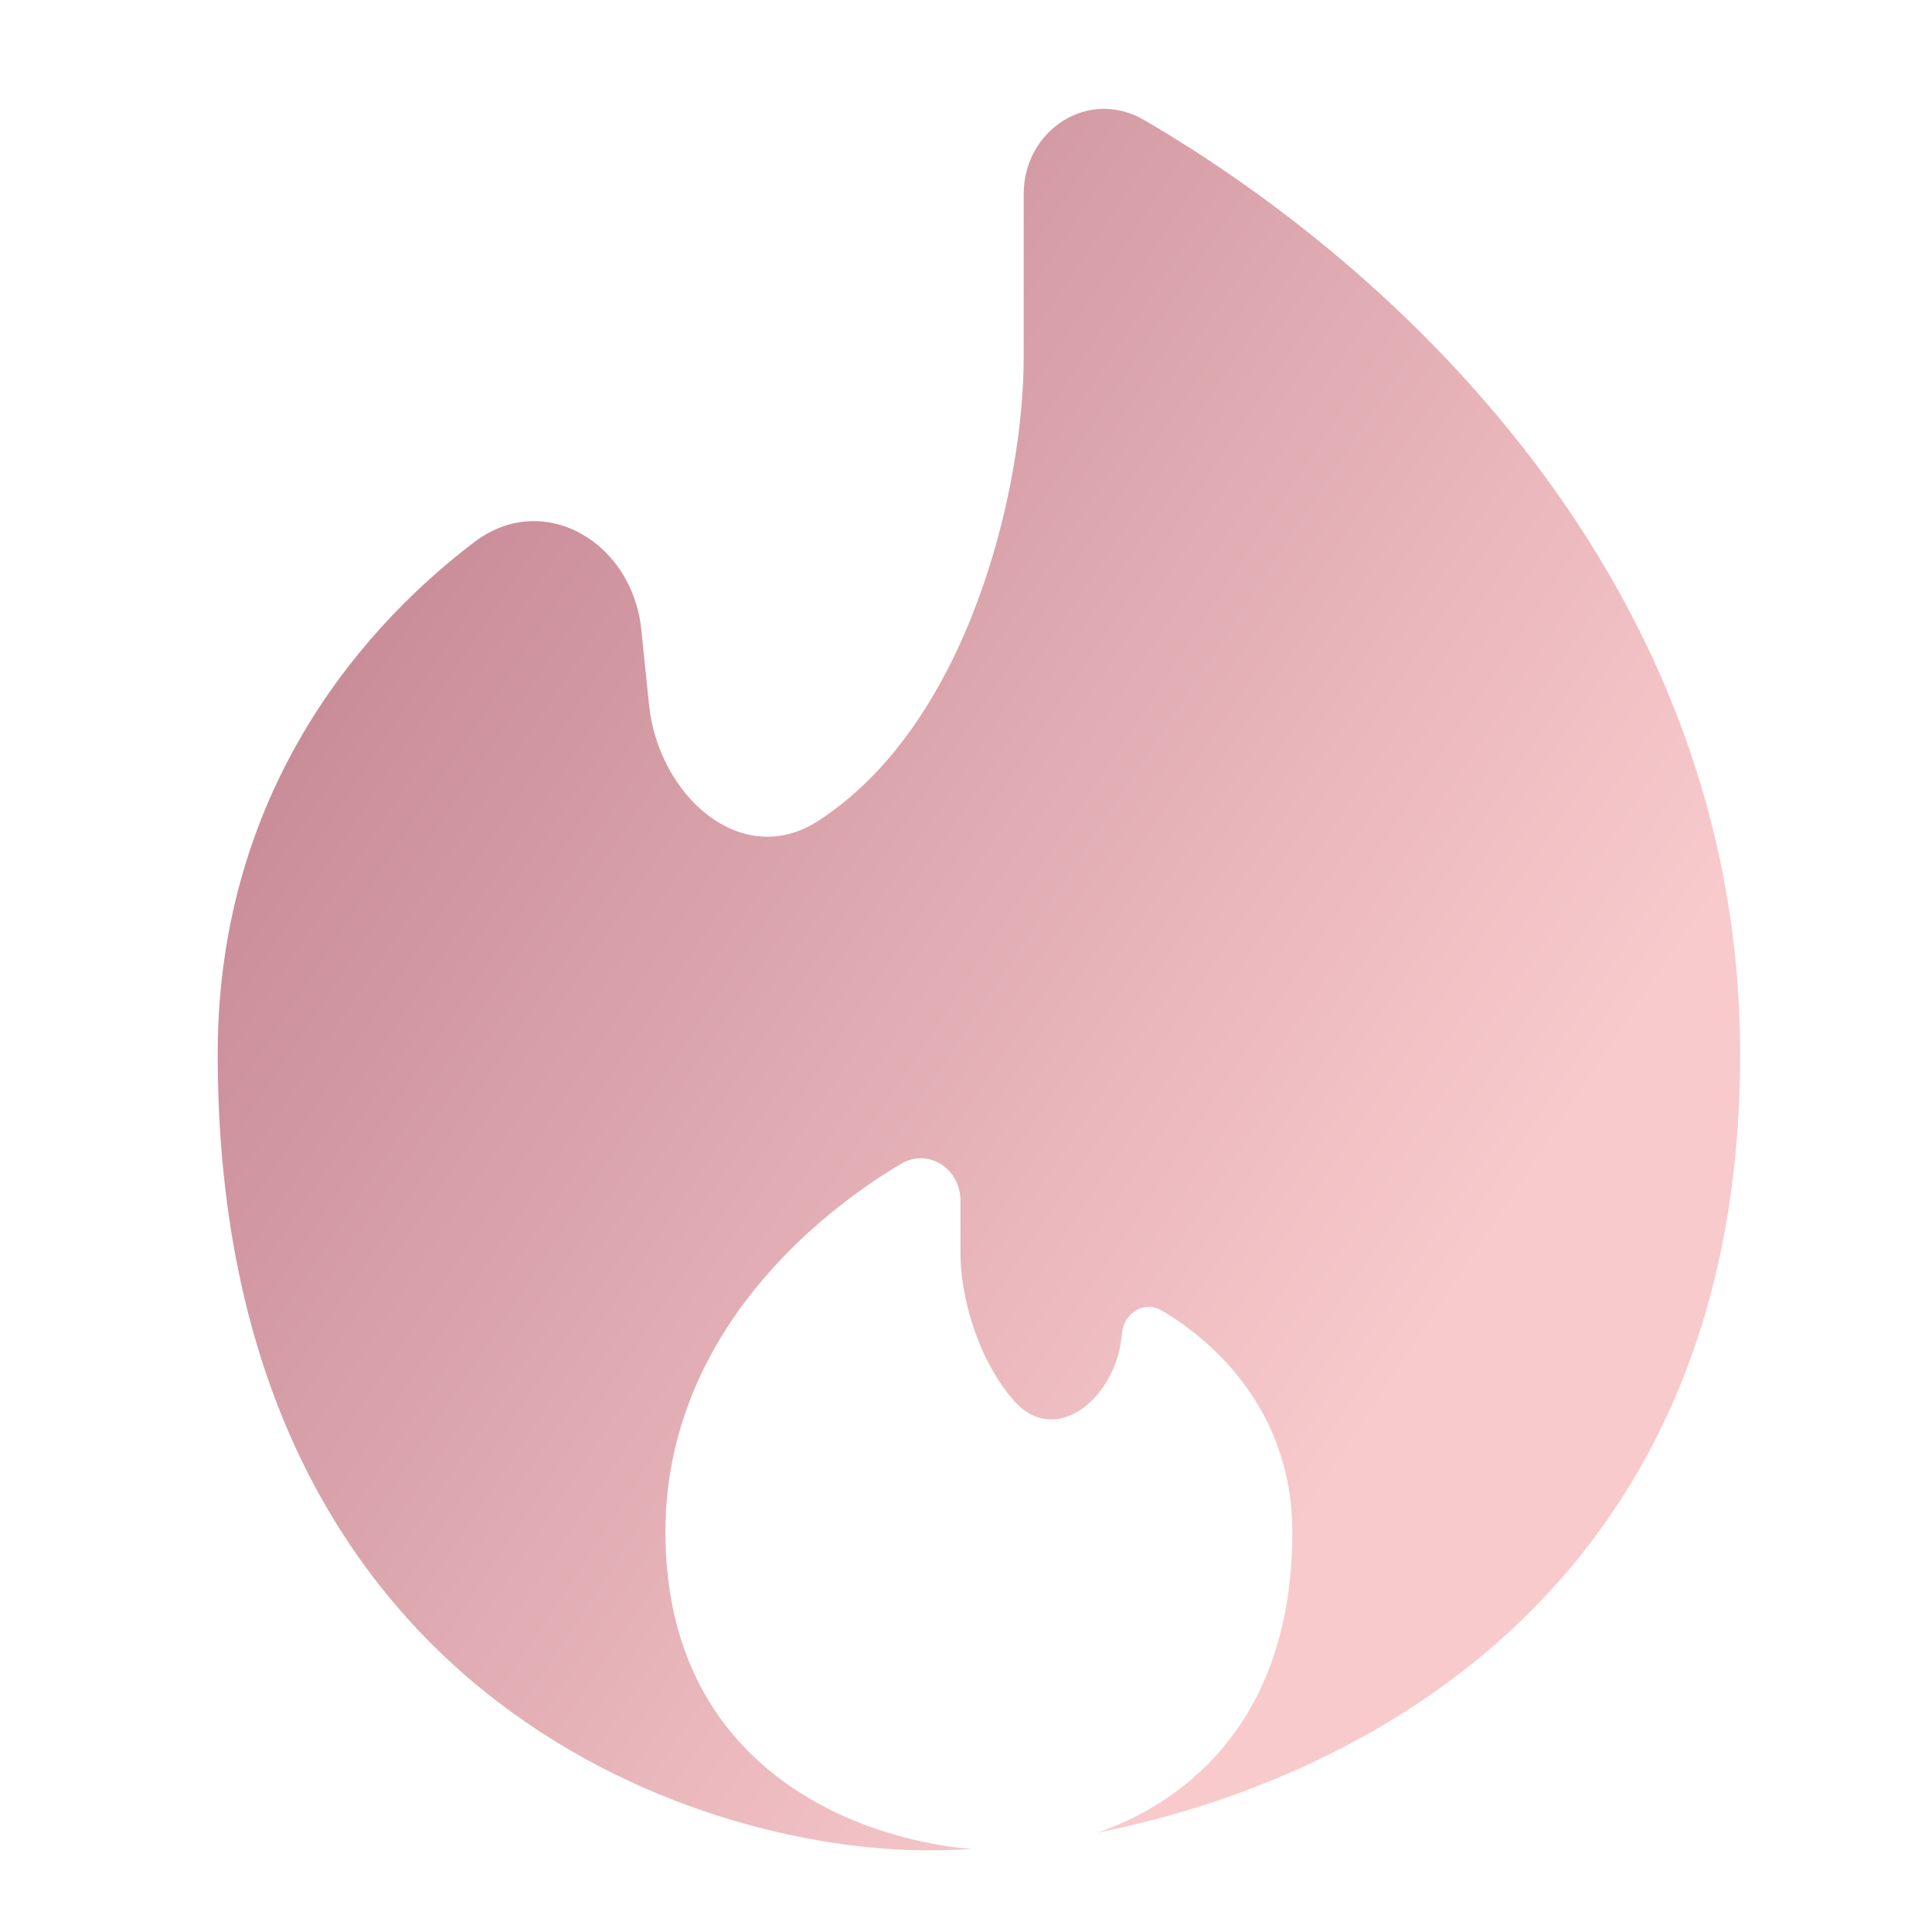 <?xml version="1.0" encoding="UTF-8"?> <svg xmlns="http://www.w3.org/2000/svg" width="71" height="71" viewBox="0 0 71 71" fill="none"><path d="M40.358 67.345C50.646 65.285 63.949 57.883 63.949 38.745C63.949 21.332 51.202 9.735 42.036 4.406C39.999 3.222 37.62 4.778 37.62 7.131V13.148C37.62 17.893 35.625 26.555 30.083 30.159C27.253 31.999 24.192 29.244 23.85 25.887L23.567 23.129C23.238 19.924 19.973 17.979 17.413 19.934C12.808 23.439 8 29.593 8 38.742C8 62.145 25.407 68 34.108 68C34.617 68 35.148 67.984 35.701 67.951C31.403 67.585 24.455 64.919 24.455 56.297C24.455 49.55 29.376 44.992 33.114 42.77C34.121 42.178 35.296 42.952 35.296 44.12V46.062C35.296 47.543 35.872 49.863 37.238 51.449C38.785 53.246 41.052 51.364 41.233 49.001C41.293 48.257 42.043 47.783 42.688 48.158C44.798 49.392 47.493 52.025 47.493 56.297C47.493 63.037 43.777 66.137 40.358 67.345Z" fill="url(#paint0_linear_726_1379)"></path><defs><linearGradient id="paint0_linear_726_1379" x1="-77.681" y1="123.024" x2="5.567" y2="177.76" gradientUnits="userSpaceOnUse"><stop offset="0.014" stop-color="#B57383"></stop><stop offset="0.685" stop-color="#F8CACC"></stop></linearGradient></defs></svg> 